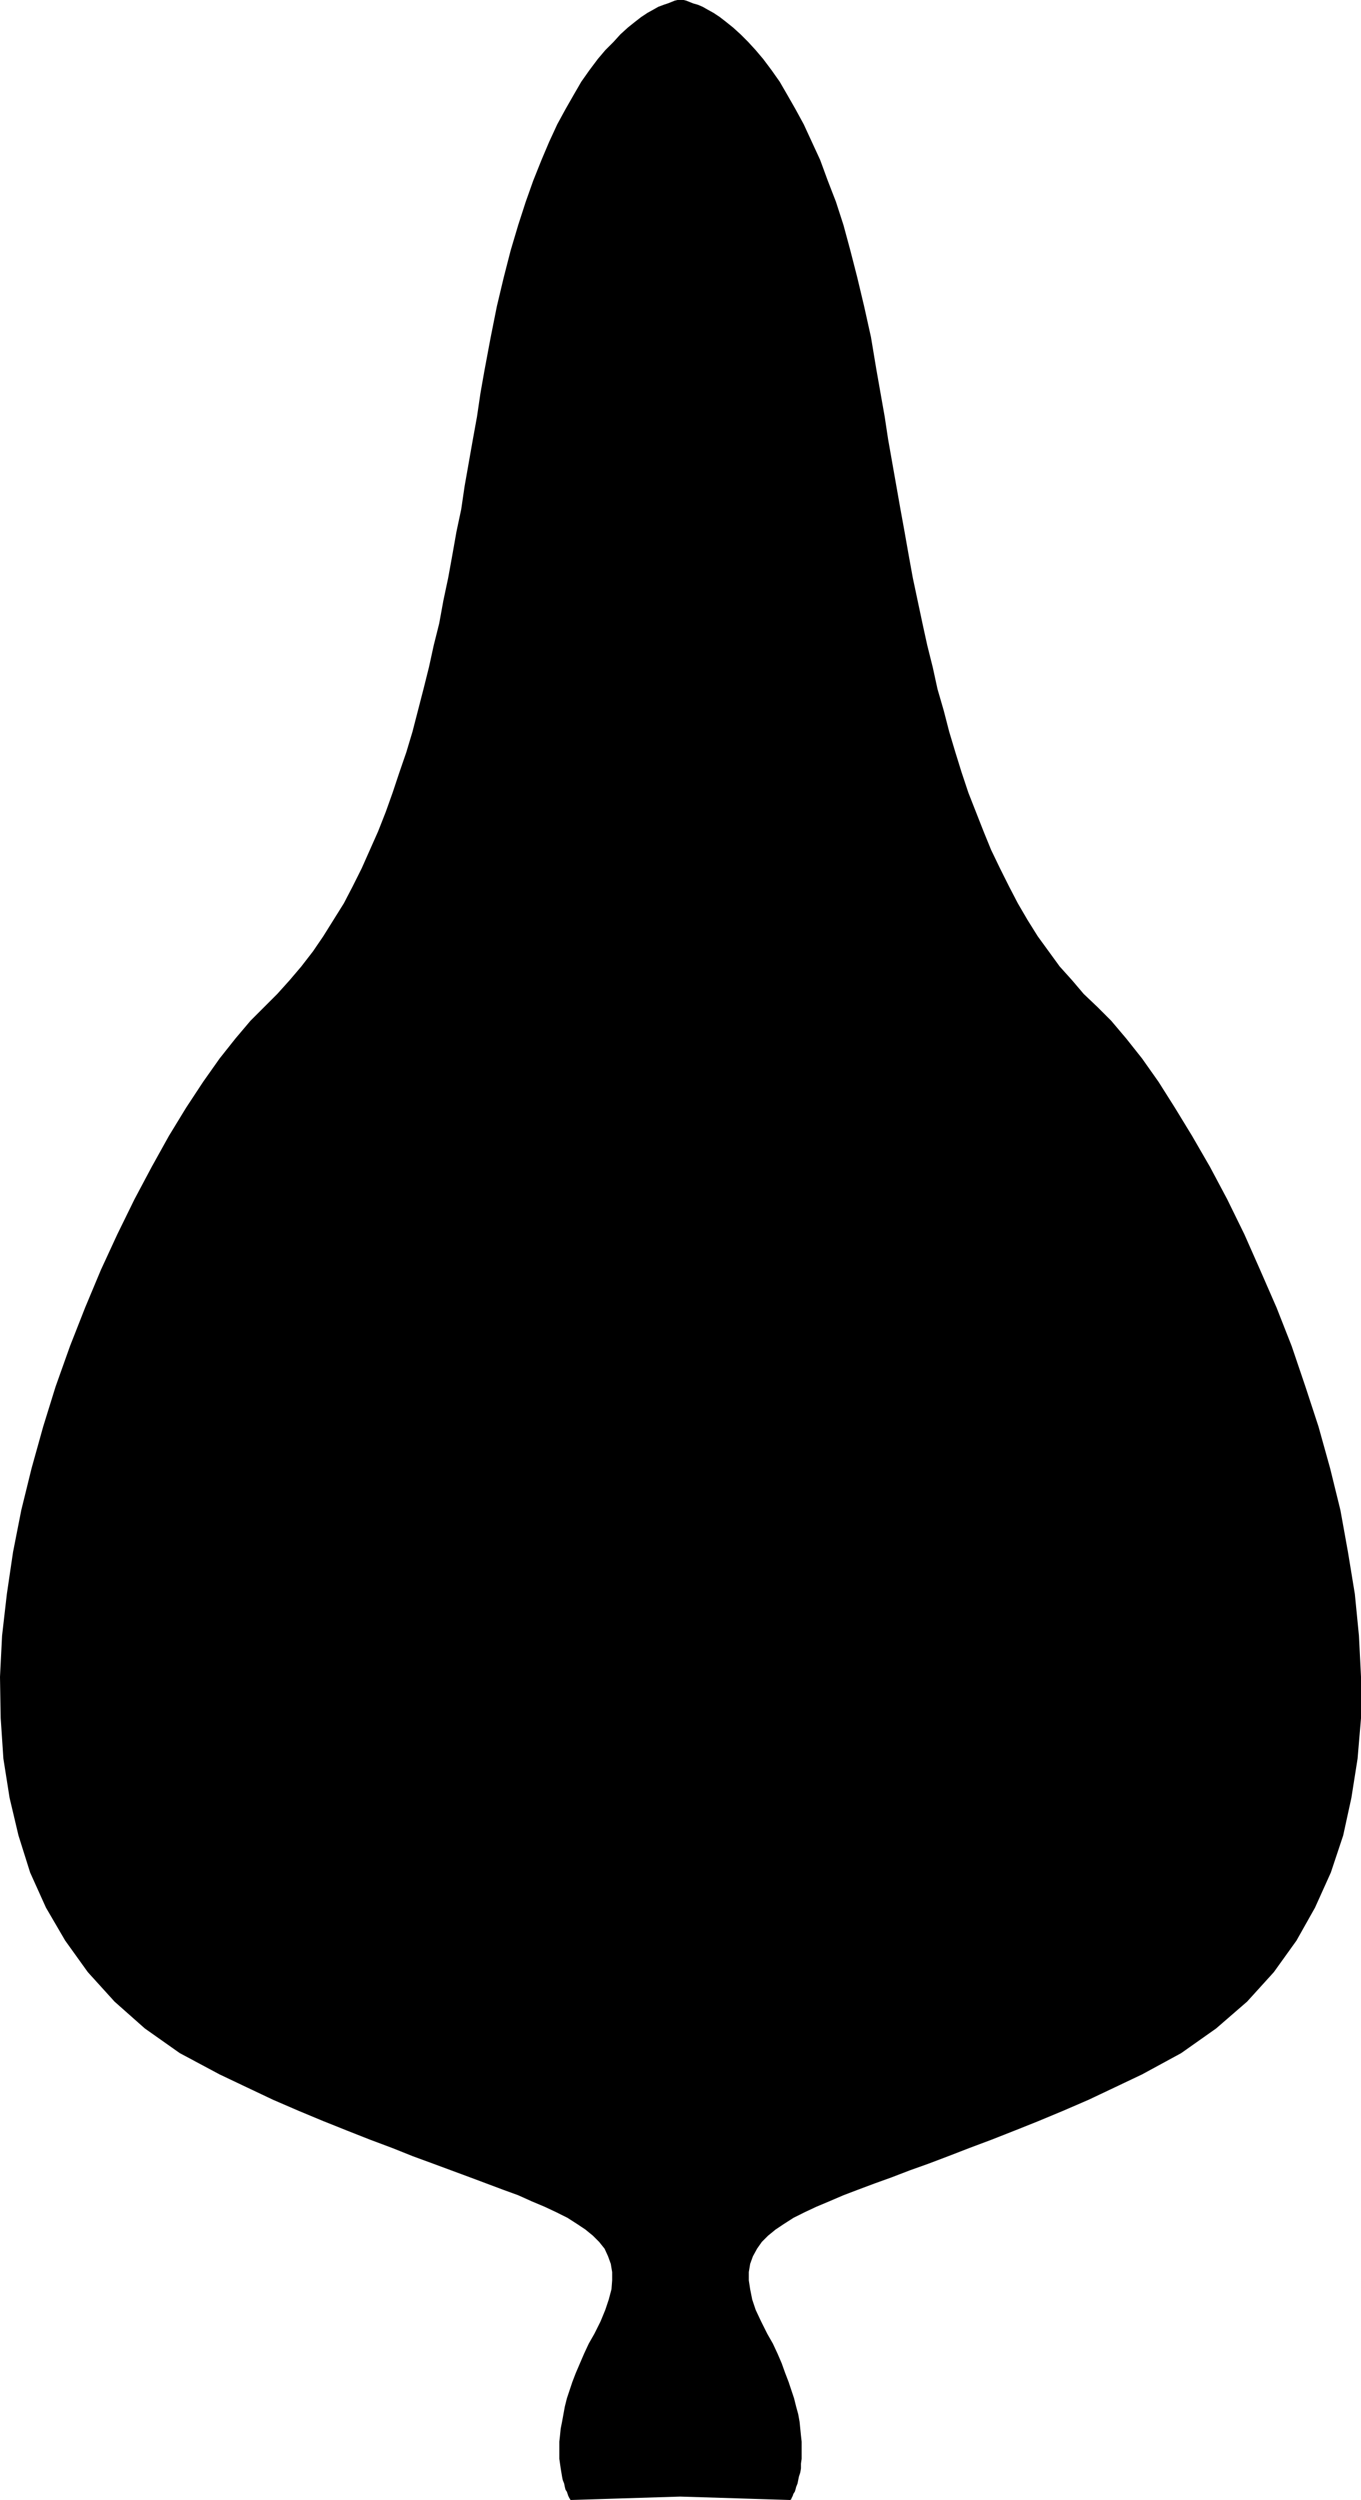<?xml version="1.0" encoding="UTF-8" standalone="no"?>
<svg
   version="1.0"
   width="84.792mm"
   height="155.711mm"
   id="svg1"
   sodipodi:docname="Shape 063.wmf"
   xmlns:inkscape="http://www.inkscape.org/namespaces/inkscape"
   xmlns:sodipodi="http://sodipodi.sourceforge.net/DTD/sodipodi-0.dtd"
   xmlns="http://www.w3.org/2000/svg"
   xmlns:svg="http://www.w3.org/2000/svg">
  <sodipodi:namedview
     id="namedview1"
     pagecolor="#ffffff"
     bordercolor="#000000"
     borderopacity="0.25"
     inkscape:showpageshadow="2"
     inkscape:pageopacity="0.0"
     inkscape:pagecheckerboard="0"
     inkscape:deskcolor="#d1d1d1"
     inkscape:document-units="mm" />
  <defs
     id="defs1">
    <pattern
       id="WMFhbasepattern"
       patternUnits="userSpaceOnUse"
       width="6"
       height="6"
       x="0"
       y="0" />
  </defs>
  <path
     style="fill:#000000;fill-opacity:1;fill-rule:evenodd;stroke:none"
     d="m 160.157,0 h 0.162 0.323 0.323 l 0.646,0.162 0.808,0.323 0.808,0.323 1.131,0.323 1.131,0.485 1.131,0.646 1.454,0.808 1.454,0.97 1.455,1.131 1.616,1.293 1.778,1.616 1.778,1.778 1.778,1.939 1.778,2.101 1.939,2.585 1.939,2.747 1.778,3.07 1.939,3.393 1.939,3.555 1.939,4.201 1.939,4.201 1.778,4.848 1.939,5.009 1.778,5.494 1.616,5.979 1.616,6.302 1.616,6.787 1.616,7.272 1.293,7.756 0.97,5.494 0.97,5.494 0.808,5.333 0.97,5.494 0.97,5.494 0.97,5.494 0.97,5.333 0.97,5.494 0.97,5.333 1.131,5.333 1.131,5.333 1.131,5.171 1.293,5.171 1.131,5.171 1.454,5.009 1.293,5.009 1.455,4.848 1.454,4.686 1.616,4.848 1.778,4.525 1.778,4.525 1.778,4.363 2.101,4.363 2.101,4.201 2.101,4.04 2.263,3.878 2.424,3.878 2.586,3.555 2.586,3.555 2.909,3.232 2.747,3.232 3.232,3.07 3.232,3.232 3.555,4.201 3.717,4.686 3.879,5.494 3.879,6.14 4.04,6.625 4.202,7.272 4.04,7.595 4.04,8.241 3.717,8.403 3.879,8.888 3.555,9.049 3.232,9.534 3.071,9.372 2.747,9.857 2.424,9.857 1.778,9.857 1.616,9.857 0.97,9.857 0.485,9.695 v 9.695 l -0.808,9.534 -1.454,9.211 -1.939,8.888 -2.909,8.726 -3.717,8.241 -4.364,7.756 -5.333,7.433 -6.303,6.948 -7.273,6.302 -8.242,5.817 -9.212,5.009 -6.464,3.07 -6.141,2.909 -5.98,2.585 -5.818,2.424 -5.656,2.262 -5.333,2.101 -5.172,1.939 -5.01,1.939 -4.687,1.778 -4.525,1.616 -4.202,1.616 -4.04,1.454 -3.879,1.454 -3.394,1.293 -3.394,1.454 -3.071,1.293 -2.747,1.293 -2.586,1.293 -2.263,1.454 -1.939,1.293 -1.778,1.454 -1.455,1.454 -1.131,1.616 -0.97,1.778 -0.646,1.778 -0.323,1.939 v 1.939 l 0.323,2.101 0.485,2.424 0.808,2.424 1.293,2.747 1.454,2.909 1.293,2.262 1.131,2.424 0.97,2.262 0.808,2.262 0.808,2.101 0.646,1.939 0.646,1.939 0.485,1.939 0.485,1.778 0.323,1.778 0.162,1.616 0.162,1.616 0.162,1.454 v 1.293 1.454 1.293 l -0.162,1.131 v 1.131 l -0.162,0.97 -0.323,0.97 -0.162,0.808 -0.162,0.808 -0.323,0.808 -0.162,0.646 -0.162,0.485 -0.323,0.485 -0.162,0.485 -0.162,0.323 -0.162,0.323 v 0.162 h -0.162 v 0.162 l -26.019,-0.808 -25.858,0.808 v -0.162 0 l -0.162,-0.162 -0.162,-0.323 -0.162,-0.323 -0.162,-0.485 -0.162,-0.485 -0.323,-0.485 -0.162,-0.646 -0.162,-0.808 -0.323,-0.808 -0.162,-0.808 -0.162,-0.97 -0.162,-0.97 -0.162,-1.131 -0.162,-1.131 v -1.293 -1.454 -1.293 l 0.162,-1.454 0.162,-1.616 0.323,-1.616 0.323,-1.778 0.323,-1.778 0.485,-1.939 0.646,-1.939 0.646,-1.939 0.808,-2.101 0.97,-2.262 0.97,-2.262 1.131,-2.424 1.293,-2.262 1.454,-2.909 1.131,-2.747 0.808,-2.424 0.646,-2.424 0.162,-2.101 v -1.939 l -0.323,-1.939 -0.646,-1.778 -0.808,-1.778 -1.293,-1.616 -1.454,-1.454 -1.778,-1.454 -1.939,-1.293 -2.263,-1.454 -2.586,-1.293 -2.747,-1.293 -3.071,-1.293 -3.232,-1.454 -3.555,-1.293 -3.879,-1.454 -3.879,-1.454 -4.364,-1.616 -4.364,-1.616 -4.848,-1.778 -4.848,-1.939 -5.172,-1.939 -5.333,-2.101 -5.656,-2.262 -5.818,-2.424 -5.98,-2.585 -6.141,-2.909 -6.464,-3.07 -9.373,-5.009 -8.242,-5.817 -7.111,-6.302 -6.303,-6.948 -5.333,-7.433 -4.525,-7.756 -3.717,-8.241 -2.747,-8.726 -2.101,-8.888 -1.455,-9.211 L 0.162,404.463 0,394.767 l 0.485,-9.695 1.131,-9.857 1.455,-9.857 1.939,-9.857 2.424,-9.857 2.747,-9.857 2.909,-9.372 3.394,-9.534 3.555,-9.049 3.717,-8.888 3.879,-8.403 4.04,-8.241 4.04,-7.595 4.04,-7.272 4.04,-6.625 4.04,-6.14 3.879,-5.494 3.717,-4.686 3.555,-4.201 3.232,-3.232 3.071,-3.07 2.909,-3.232 2.747,-3.232 2.747,-3.555 2.424,-3.555 2.424,-3.878 2.424,-3.878 2.101,-4.04 2.101,-4.201 1.939,-4.363 1.939,-4.363 1.778,-4.525 1.616,-4.525 1.616,-4.848 1.616,-4.686 1.455,-4.848 1.293,-5.009 1.293,-5.009 1.293,-5.171 1.131,-5.171 1.293,-5.171 0.97,-5.333 1.131,-5.333 0.97,-5.333 0.97,-5.494 1.131,-5.333 0.808,-5.494 0.97,-5.494 0.97,-5.494 0.97,-5.333 0.808,-5.494 0.97,-5.494 1.454,-7.756 1.454,-7.272 1.616,-6.787 1.616,-6.302 1.778,-5.979 1.778,-5.494 1.778,-5.009 1.939,-4.848 1.778,-4.201 1.939,-4.201 1.939,-3.555 1.939,-3.393 1.778,-3.07 1.939,-2.747 1.939,-2.585 1.778,-2.101 1.939,-1.939 1.616,-1.778 1.778,-1.616 1.616,-1.293 1.454,-1.131 1.454,-0.97 1.455,-0.808 1.131,-0.646 1.293,-0.485 0.97,-0.323 0.808,-0.323 0.808,-0.323 L 159.51,0 h 0.323 z"
     id="path1" />
</svg>
